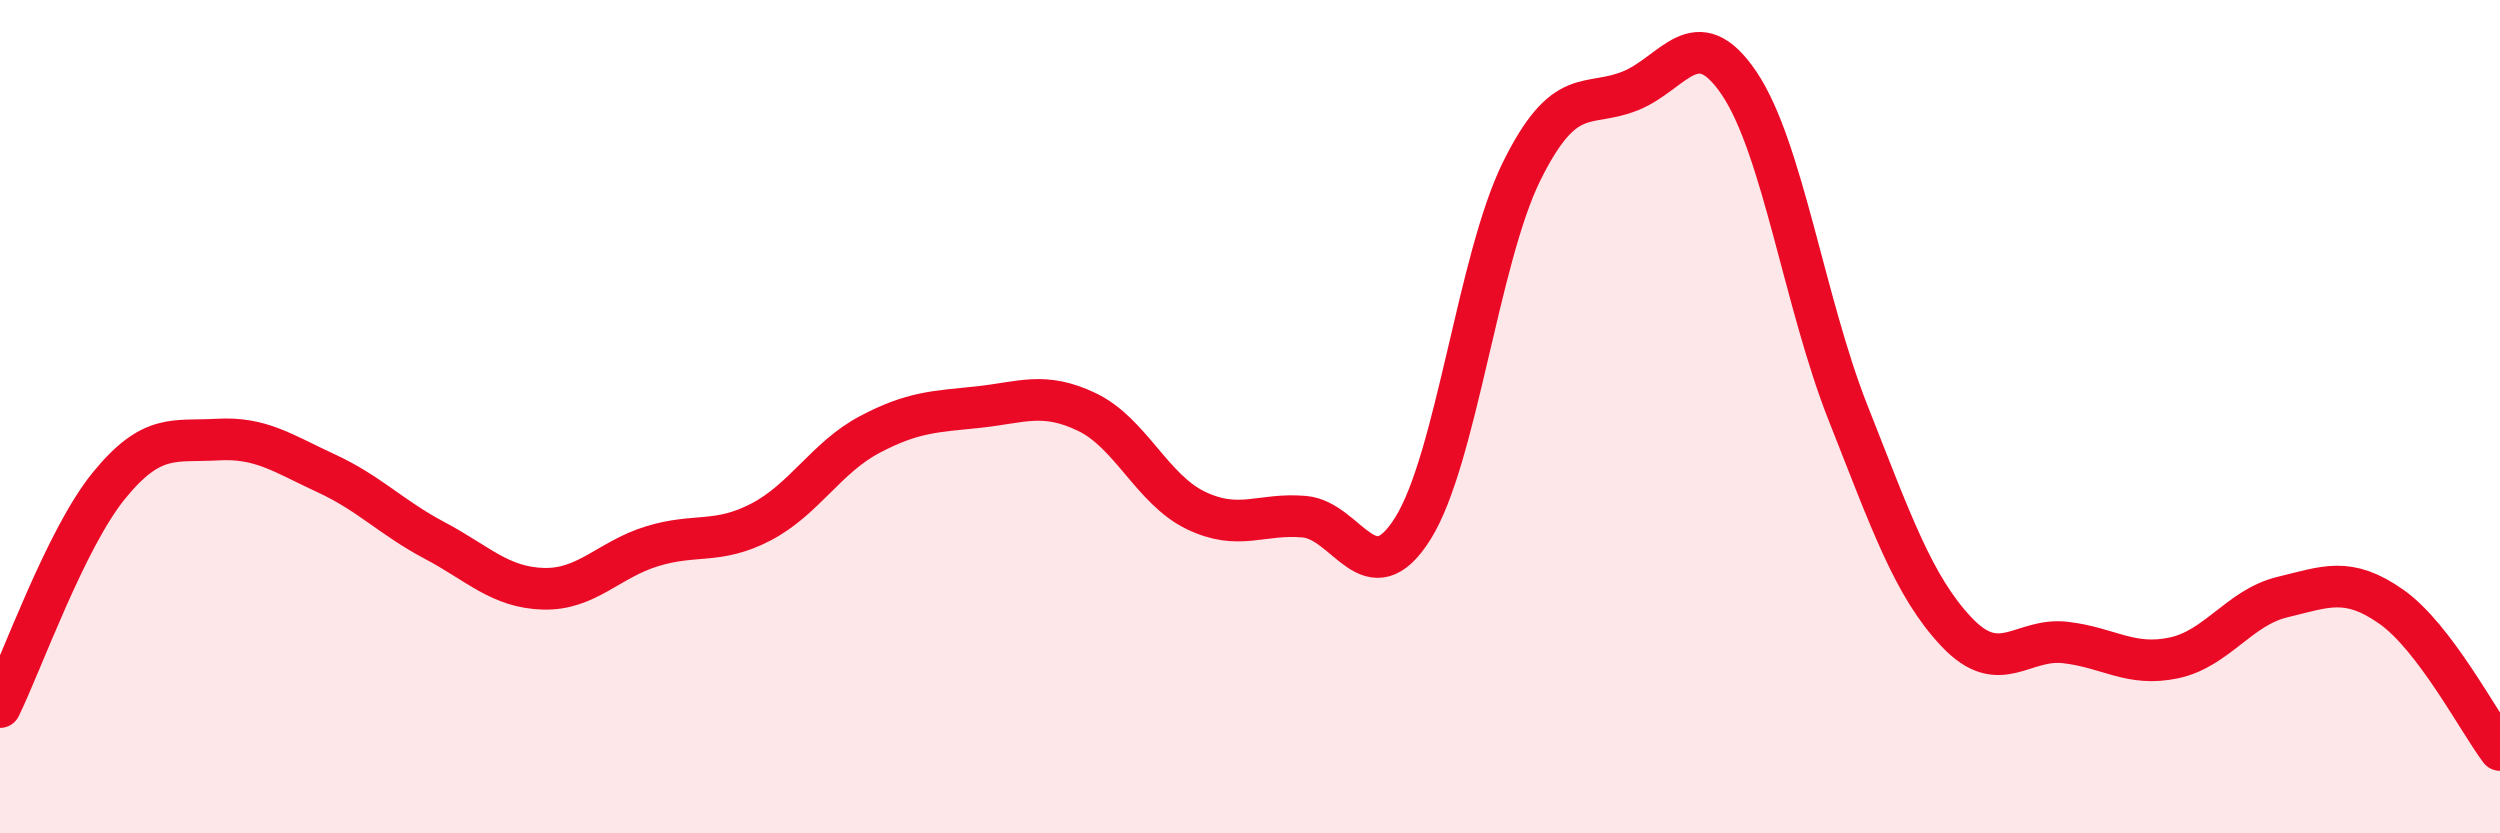 
    <svg width="60" height="20" viewBox="0 0 60 20" xmlns="http://www.w3.org/2000/svg">
      <path
        d="M 0,16.97 C 0.52,15.91 1.57,12.94 2.61,11.66 C 3.65,10.38 4.18,10.61 5.22,10.55 C 6.26,10.49 6.79,10.88 7.83,11.36 C 8.87,11.84 9.39,12.42 10.43,12.97 C 11.47,13.52 12,14.1 13.04,14.13 C 14.08,14.16 14.61,13.43 15.65,13.11 C 16.69,12.79 17.22,13.07 18.26,12.53 C 19.3,11.99 19.83,10.98 20.87,10.43 C 21.91,9.88 22.44,9.88 23.48,9.77 C 24.52,9.66 25.05,9.39 26.09,9.89 C 27.13,10.39 27.66,11.75 28.7,12.25 C 29.74,12.75 30.26,12.31 31.3,12.4 C 32.34,12.49 32.87,14.34 33.91,12.68 C 34.95,11.02 35.48,6.21 36.52,4.11 C 37.56,2.01 38.09,2.6 39.13,2.18 C 40.17,1.76 40.7,0.46 41.74,2 C 42.78,3.54 43.31,7.27 44.35,9.9 C 45.39,12.53 45.92,14.07 46.96,15.17 C 48,16.27 48.53,15.3 49.57,15.42 C 50.61,15.54 51.13,16.01 52.17,15.79 C 53.21,15.57 53.74,14.58 54.78,14.33 C 55.82,14.08 56.35,13.83 57.39,14.56 C 58.43,15.29 59.48,17.31 60,18L60 20L0 20Z"
        fill="#EB0A25"
        opacity="0.1"
        stroke-linecap="round"
        stroke-linejoin="round"
      />
      <path
        d="M 0,16.97 C 0.52,15.91 1.57,12.94 2.61,11.66 C 3.65,10.38 4.18,10.61 5.22,10.55 C 6.26,10.49 6.79,10.88 7.83,11.36 C 8.87,11.84 9.39,12.42 10.43,12.97 C 11.47,13.52 12,14.1 13.04,14.13 C 14.08,14.16 14.61,13.43 15.65,13.11 C 16.69,12.79 17.22,13.07 18.26,12.53 C 19.3,11.99 19.83,10.98 20.87,10.43 C 21.91,9.88 22.44,9.88 23.48,9.77 C 24.52,9.66 25.05,9.39 26.09,9.89 C 27.13,10.39 27.66,11.75 28.7,12.25 C 29.74,12.75 30.26,12.31 31.3,12.4 C 32.34,12.49 32.87,14.34 33.91,12.68 C 34.95,11.02 35.48,6.21 36.52,4.11 C 37.56,2.01 38.09,2.6 39.13,2.18 C 40.17,1.76 40.7,0.46 41.74,2 C 42.78,3.54 43.31,7.27 44.35,9.9 C 45.39,12.53 45.92,14.07 46.96,15.17 C 48,16.27 48.53,15.3 49.57,15.42 C 50.61,15.54 51.13,16.01 52.17,15.79 C 53.21,15.57 53.74,14.58 54.78,14.33 C 55.82,14.08 56.35,13.83 57.39,14.56 C 58.43,15.29 59.48,17.31 60,18"
        stroke="#EB0A25"
        stroke-width="1"
        fill="none"
        stroke-linecap="round"
        stroke-linejoin="round"
      />
    </svg>
  
